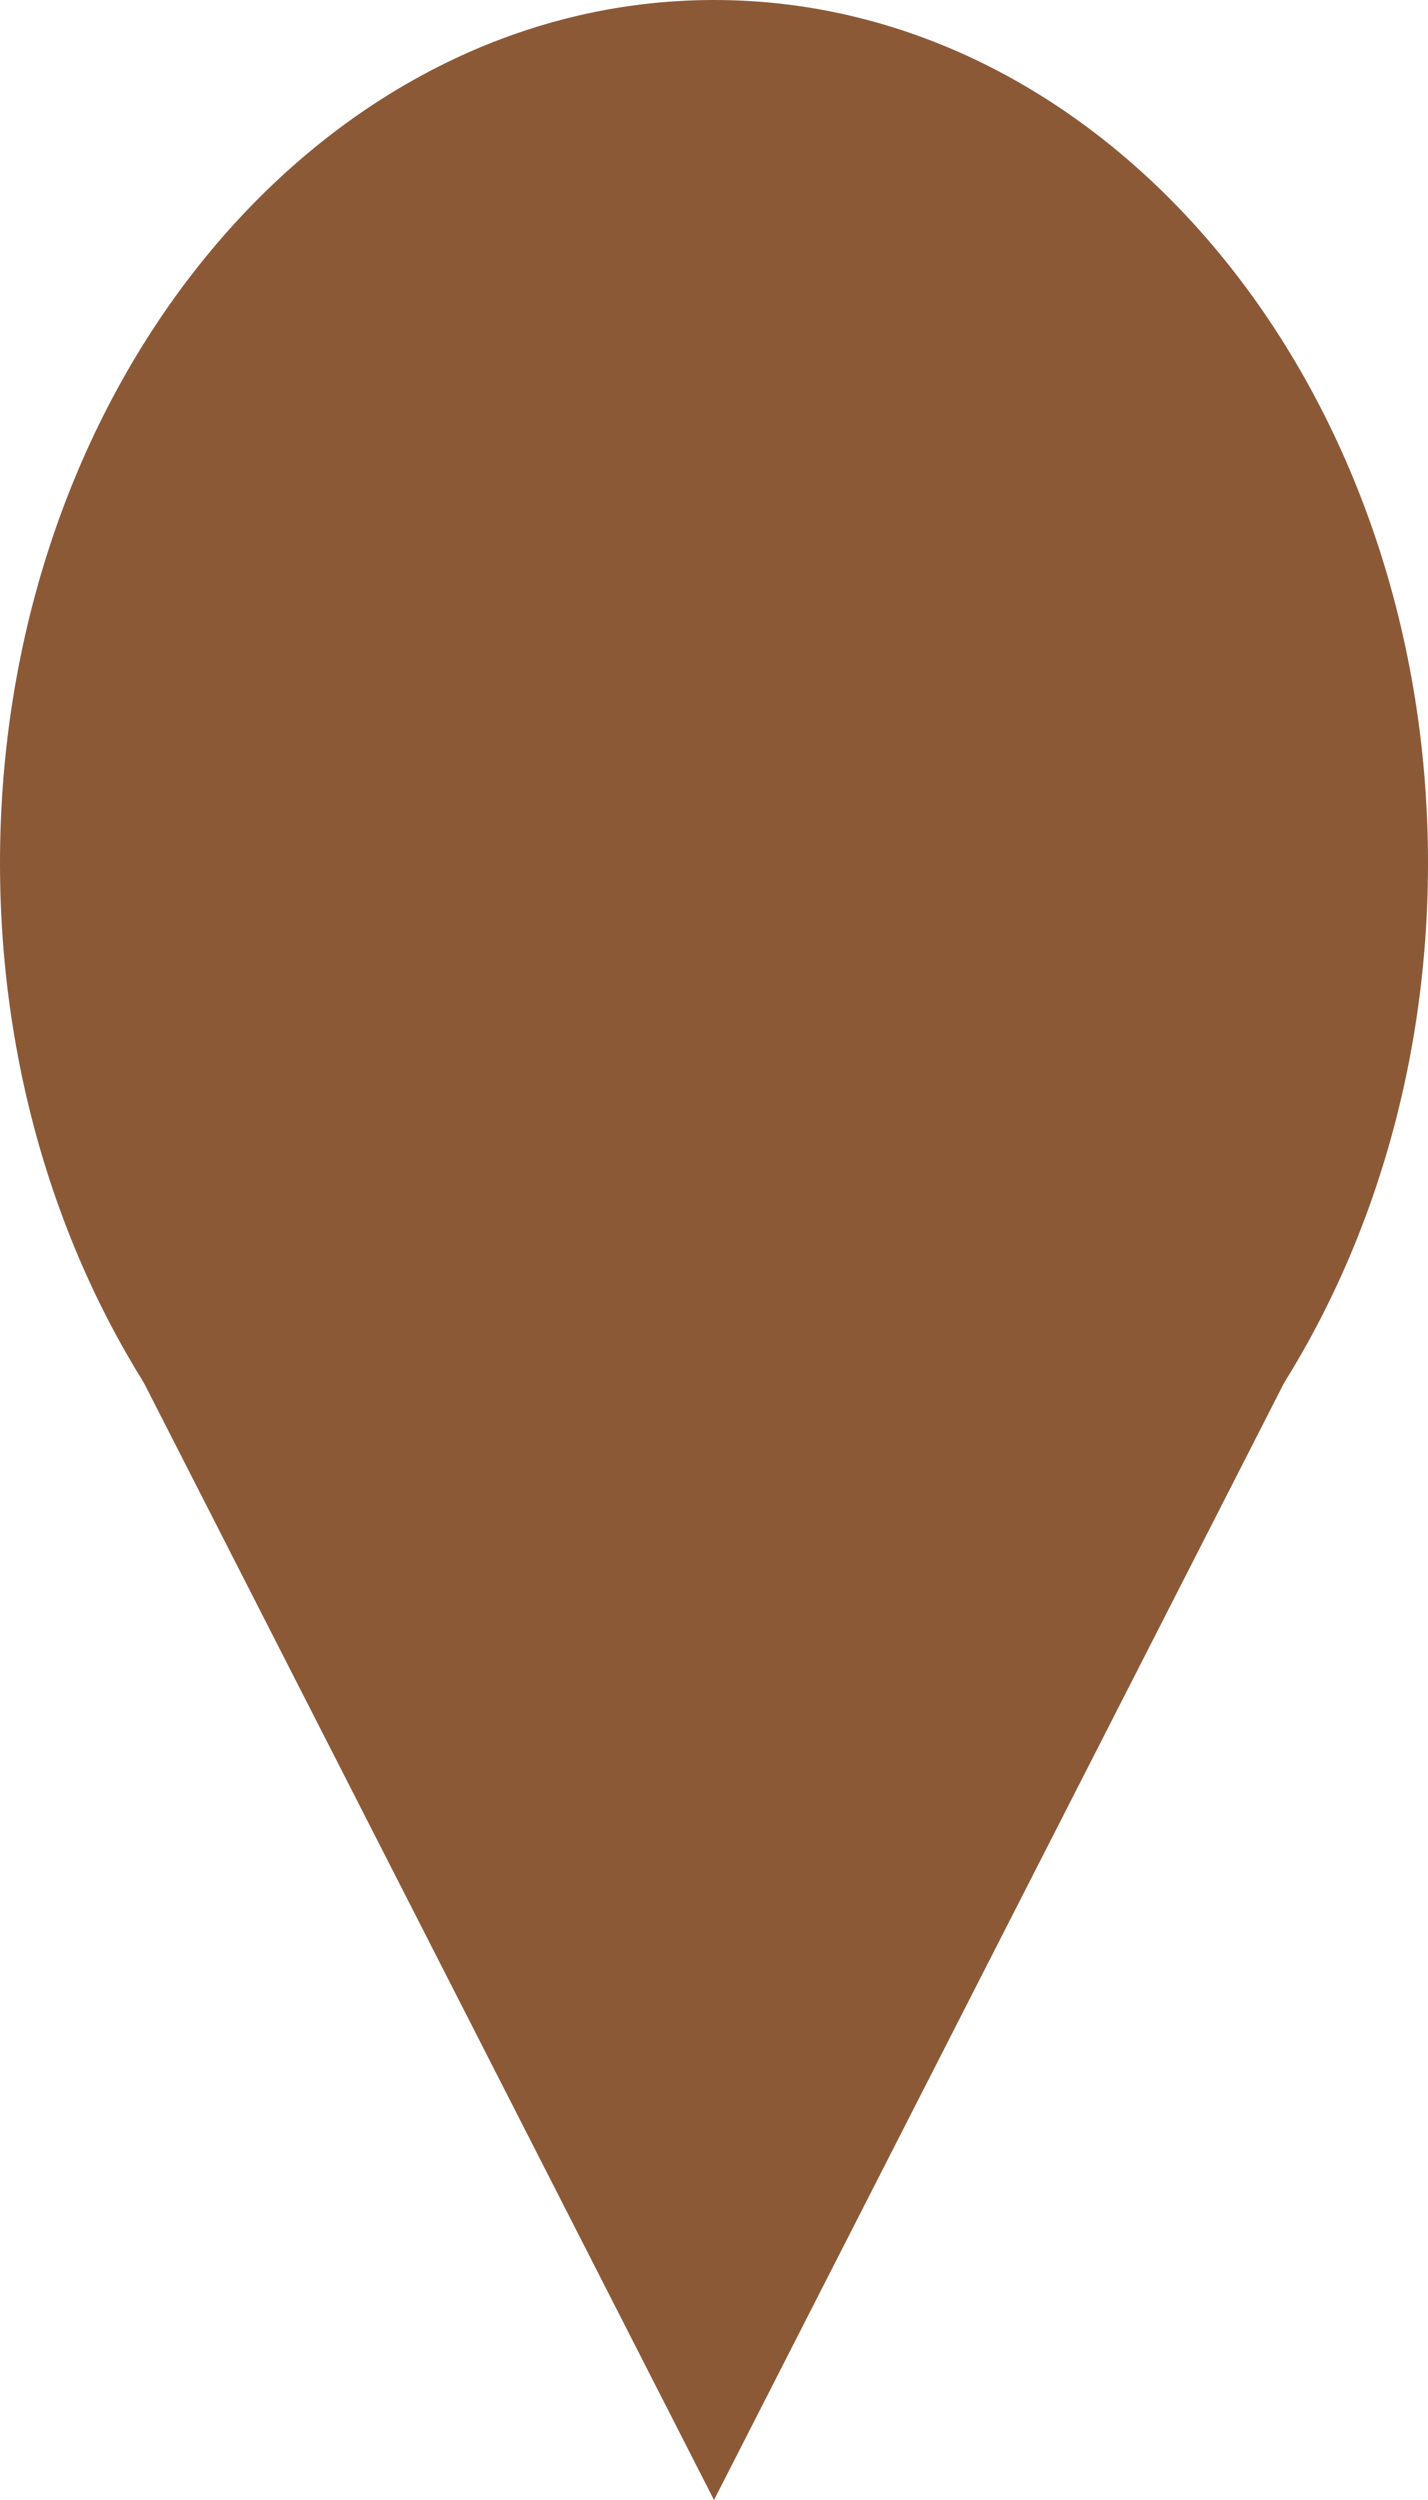 <svg xmlns="http://www.w3.org/2000/svg" width="24" height="42" viewBox="0 0 24 42">
  <g id="map-logo02" transform="translate(-150 -97)">
    <g id="グループ_1" data-name="グループ 1" transform="translate(-7 -8)">
      <path id="パス_17" data-name="パス 17" d="M12,0c6.627,0,12,6.492,12,14.5S18.627,29,12,29,0,22.508,0,14.5,5.373,0,12,0Z" transform="translate(157 105)" fill="#8c5937"/>
      <path id="パス_16" data-name="パス 16" d="M9.7,0l9.7,19H0Z" transform="translate(178.7 147) rotate(180)" fill="#8c5937"/>
    </g>
  </g>
</svg>
